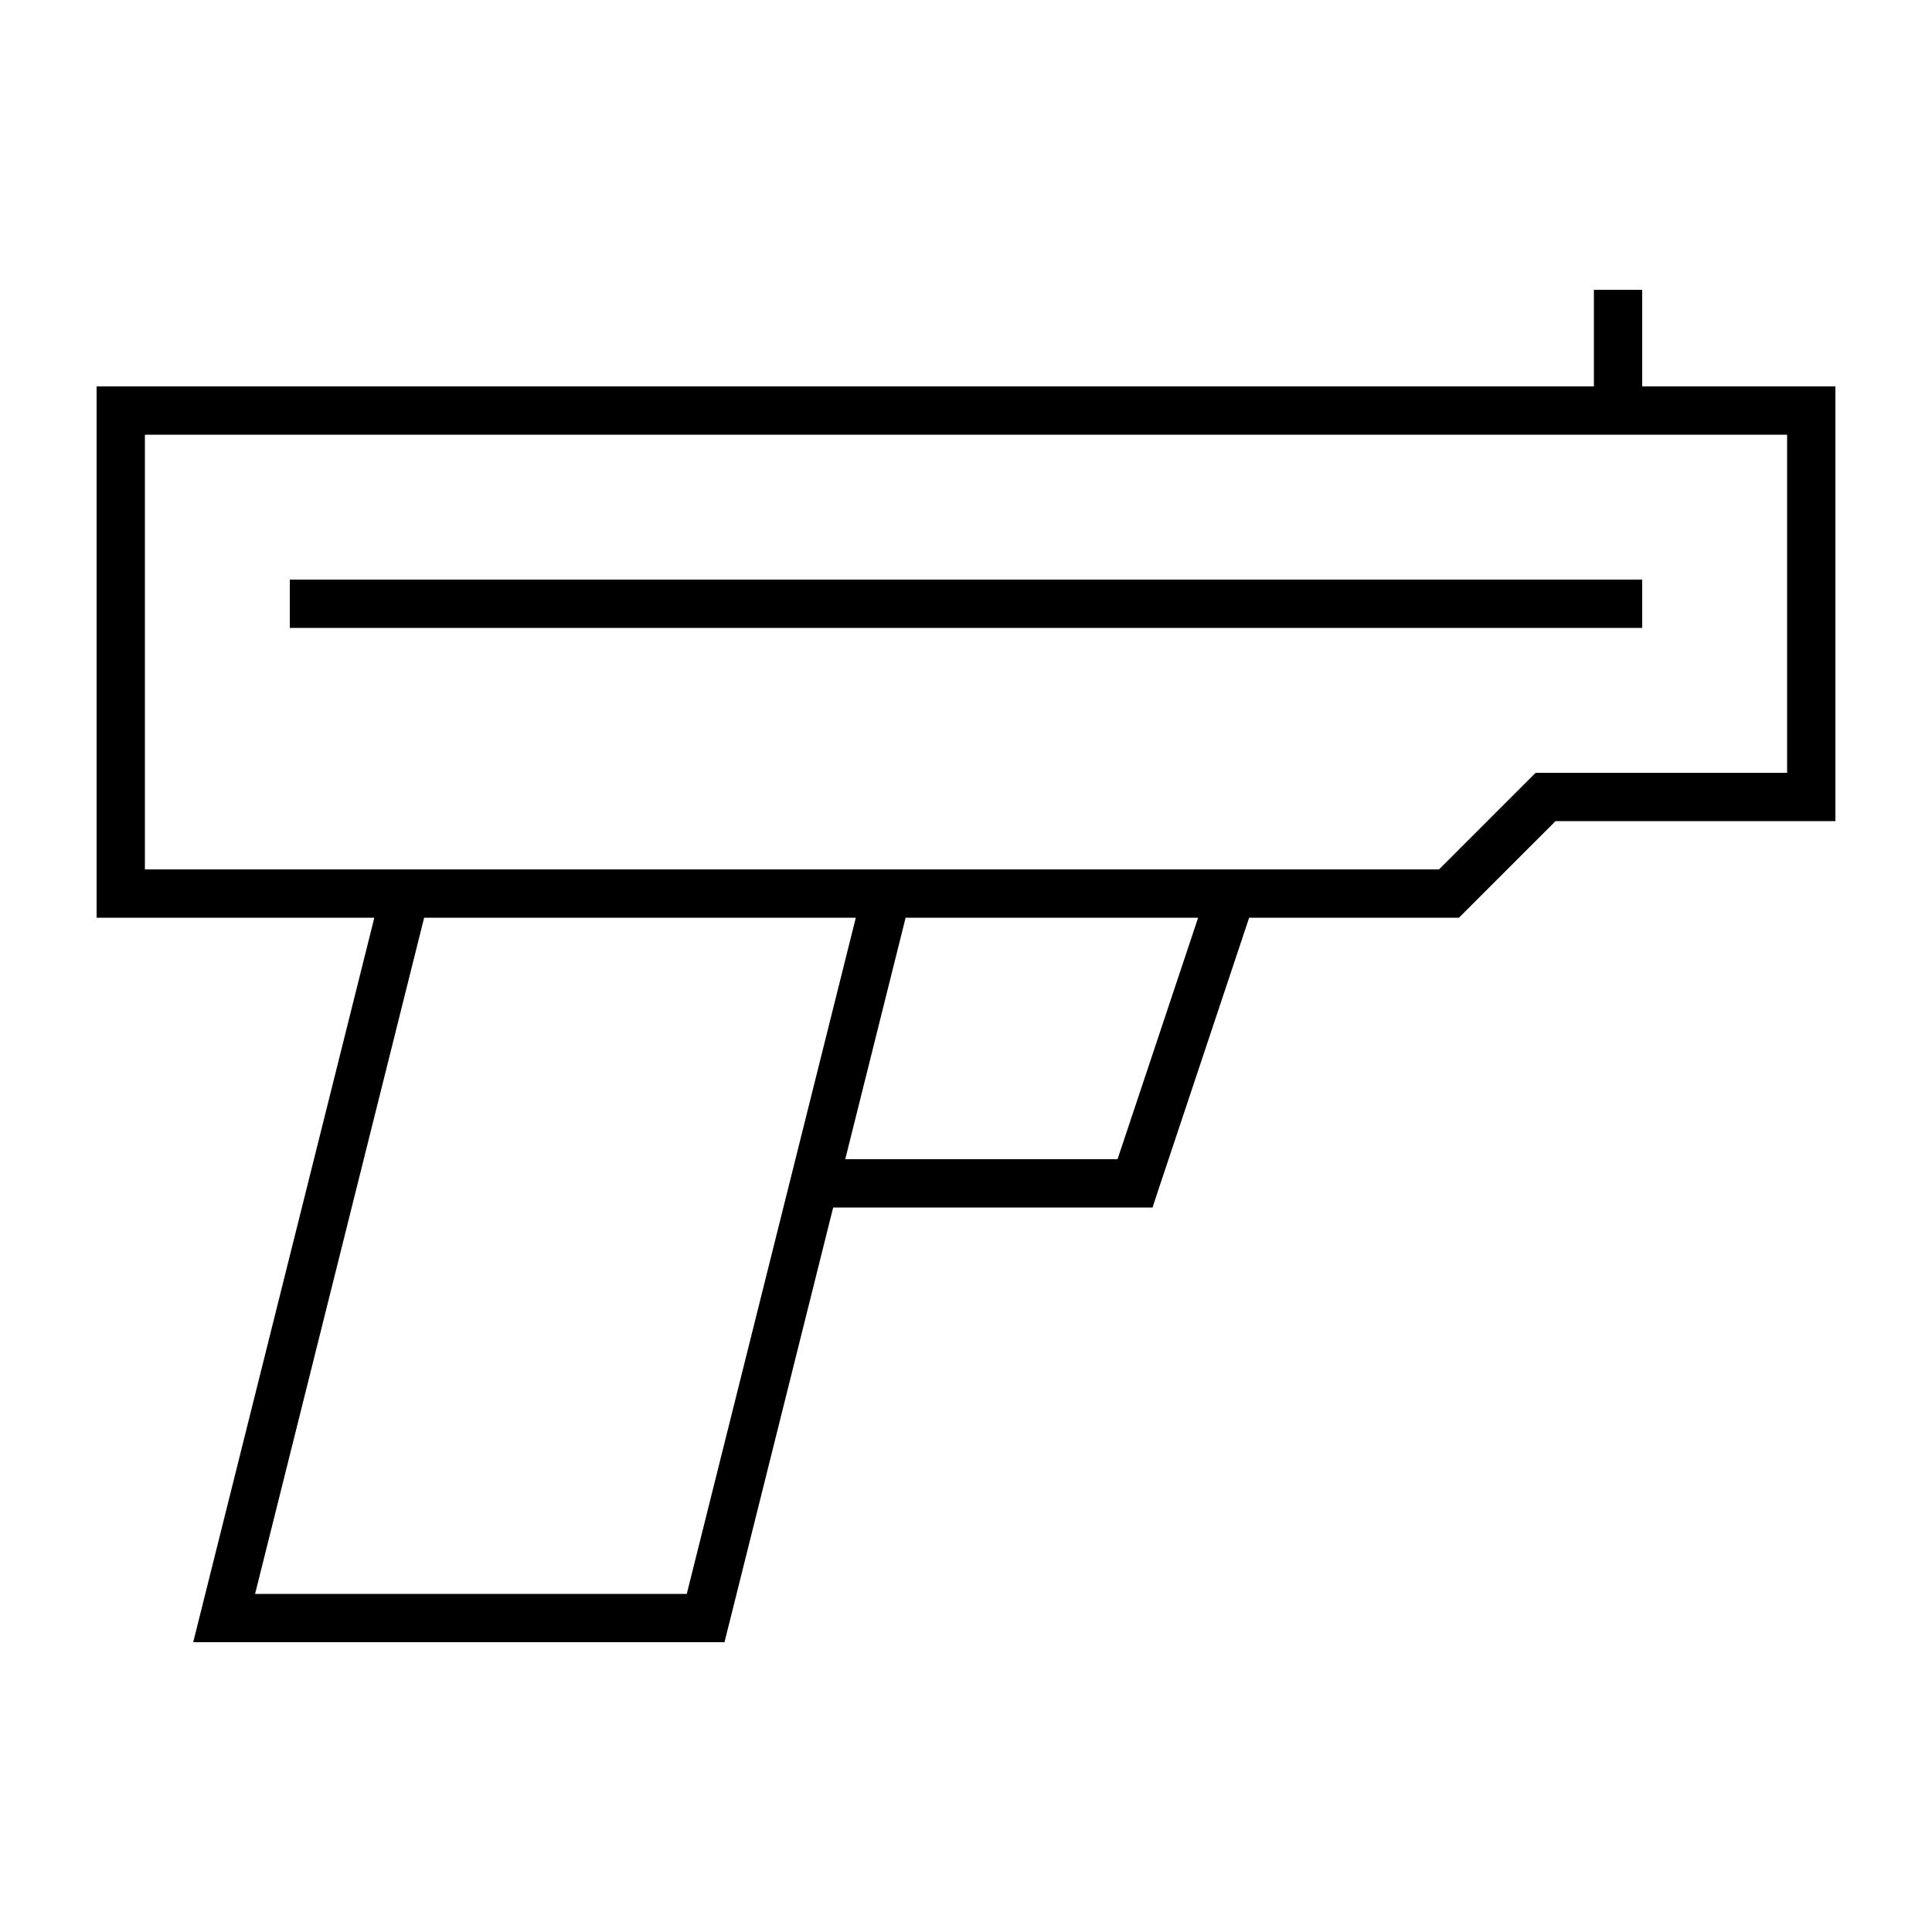 <svg xmlns="http://www.w3.org/2000/svg" viewBox="0 0 640 640"><!--! Font Awesome Pro 7.1.0 by @fontawesome - https://fontawesome.com License - https://fontawesome.com/license (Commercial License) Copyright 2025 Fonticons, Inc. --><path fill="currentColor" d="M544 96L544 128L608 128L608 272L515.3 272L485.6 301.7L483.3 304L413.8 304L383.6 394.5L381.8 400L276 400L240 544L64 544L124 304L32 304L32 128L528 128L528 96L544 96zM370.2 384L396.9 304L300 304L280 384L370.2 384zM140.5 304L84.5 528L227.5 528L283.5 304L140.5 304zM48 144L48 288L476.7 288L506.4 258.3L508.7 256L592 256L592 144L48 144zM104 192L544 192L544 208L96 208L96 192L104 192z"/></svg>